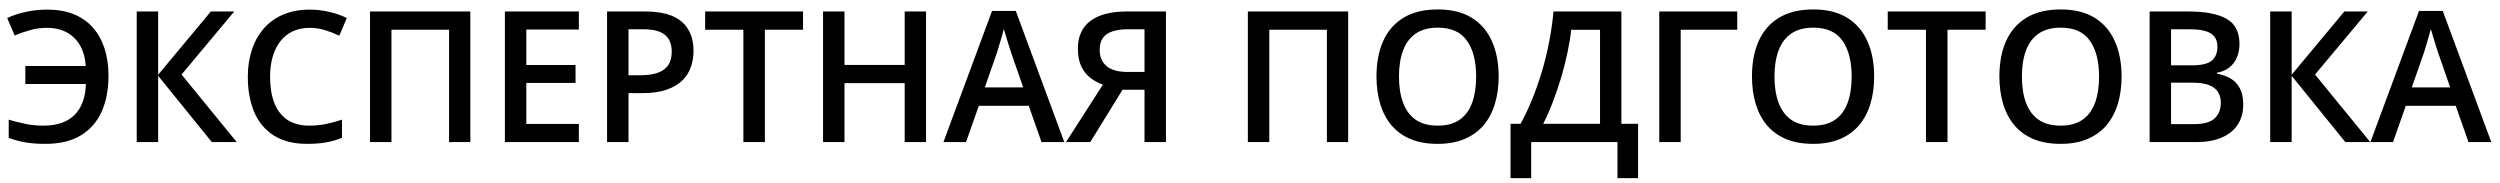<?xml version="1.0" encoding="UTF-8"?> <svg xmlns="http://www.w3.org/2000/svg" width="246" height="18" viewBox="0 0 246 18" fill="none"><path d="M4.628 2.739C4.042 2.739 3.483 2.815 2.95 2.968C2.417 3.114 1.916 3.29 1.447 3.495L0.708 1.772C1.271 1.509 1.886 1.307 2.554 1.166C3.222 1.02 3.925 0.946 4.664 0.946C5.648 0.946 6.515 1.099 7.265 1.403C8.015 1.708 8.642 2.147 9.146 2.722C9.65 3.29 10.031 3.976 10.289 4.778C10.546 5.575 10.675 6.469 10.675 7.459C10.675 8.812 10.45 9.99 9.999 10.992C9.547 11.994 8.862 12.773 7.942 13.33C7.028 13.881 5.868 14.156 4.461 14.156C3.723 14.156 3.076 14.109 2.519 14.016C1.968 13.922 1.415 13.773 0.858 13.567V11.774C1.45 11.95 2.021 12.094 2.572 12.205C3.123 12.31 3.688 12.363 4.268 12.363C4.936 12.363 5.525 12.275 6.035 12.1C6.544 11.924 6.975 11.663 7.327 11.317C7.678 10.966 7.948 10.538 8.135 10.034C8.329 9.524 8.434 8.936 8.452 8.268H2.493V6.492H8.434C8.399 5.9 8.285 5.373 8.091 4.91C7.904 4.447 7.643 4.055 7.309 3.732C6.981 3.404 6.591 3.158 6.14 2.994C5.689 2.824 5.185 2.739 4.628 2.739ZM23.296 13.98H20.844L15.562 7.459V13.98H13.453V1.131H15.562V7.354L20.748 1.131H23.05L17.865 7.336L23.296 13.98ZM30.477 2.739C29.862 2.739 29.311 2.851 28.825 3.073C28.344 3.296 27.937 3.618 27.603 4.04C27.269 4.456 27.014 4.963 26.838 5.561C26.663 6.152 26.575 6.82 26.575 7.564C26.575 8.561 26.715 9.419 26.997 10.14C27.278 10.854 27.706 11.405 28.28 11.792C28.854 12.173 29.581 12.363 30.459 12.363C31.004 12.363 31.535 12.31 32.05 12.205C32.566 12.1 33.099 11.956 33.65 11.774V13.567C33.128 13.773 32.601 13.922 32.068 14.016C31.535 14.109 30.919 14.156 30.222 14.156C28.91 14.156 27.82 13.884 26.953 13.339C26.091 12.794 25.447 12.026 25.019 11.036C24.597 10.046 24.386 8.886 24.386 7.556C24.386 6.583 24.521 5.692 24.791 4.884C25.06 4.075 25.453 3.378 25.968 2.792C26.484 2.2 27.12 1.746 27.875 1.43C28.637 1.107 29.507 0.946 30.486 0.946C31.13 0.946 31.763 1.02 32.384 1.166C33.011 1.307 33.591 1.509 34.124 1.772L33.386 3.513C32.941 3.302 32.475 3.12 31.989 2.968C31.502 2.815 30.998 2.739 30.477 2.739ZM36.41 13.98V1.131H46.28V13.98H44.188V2.924H38.519V13.98H36.41ZM56.959 13.98H49.681V1.131H56.959V2.906H51.791V6.396H56.633V8.162H51.791V12.196H56.959V13.98ZM63.471 1.131C65.129 1.131 66.339 1.471 67.101 2.15C67.863 2.83 68.244 3.782 68.244 5.007C68.244 5.563 68.156 6.094 67.98 6.598C67.81 7.096 67.529 7.538 67.136 7.925C66.744 8.306 66.225 8.607 65.581 8.83C64.942 9.053 64.154 9.164 63.216 9.164H61.845V13.98H59.736V1.131H63.471ZM63.331 2.88H61.845V7.406H62.997C63.659 7.406 64.221 7.33 64.684 7.178C65.147 7.02 65.499 6.771 65.739 6.431C65.979 6.091 66.099 5.643 66.099 5.086C66.099 4.342 65.874 3.788 65.422 3.425C64.977 3.062 64.28 2.88 63.331 2.88ZM75.266 13.98H73.148V2.924H69.386V1.131H79.019V2.924H75.266V13.98ZM91.122 13.98H89.021V8.18H83.097V13.98H80.988V1.131H83.097V6.387H89.021V1.131H91.122V13.98ZM102.486 13.98L101.229 10.412H96.316L95.059 13.98H92.835L97.617 1.078H99.955L104.727 13.98H102.486ZM100.684 8.602L99.462 5.086C99.415 4.934 99.348 4.72 99.26 4.444C99.172 4.163 99.085 3.879 98.997 3.592C98.909 3.299 98.835 3.053 98.777 2.854C98.718 3.094 98.645 3.363 98.557 3.662C98.475 3.955 98.393 4.23 98.311 4.488C98.235 4.746 98.176 4.945 98.135 5.086L96.905 8.602H100.684ZM110.458 8.83L107.285 13.98H104.894L108.524 8.329C108.114 8.183 107.718 7.972 107.337 7.696C106.962 7.421 106.655 7.046 106.415 6.571C106.18 6.091 106.063 5.49 106.063 4.77C106.063 3.586 106.473 2.684 107.293 2.062C108.12 1.441 109.312 1.131 110.871 1.131H114.729V13.98H112.62V8.83H110.458ZM112.62 2.88H110.958C110.367 2.88 109.866 2.95 109.456 3.091C109.045 3.226 108.735 3.442 108.524 3.741C108.313 4.034 108.208 4.421 108.208 4.901C108.208 5.593 108.436 6.129 108.893 6.51C109.35 6.891 110.047 7.081 110.985 7.081H112.62V2.88ZM122.789 13.98V1.131H132.659V13.98H130.567V2.924H124.898V13.98H122.789ZM147.468 7.538C147.468 8.528 147.342 9.431 147.09 10.245C146.844 11.054 146.472 11.751 145.974 12.337C145.476 12.917 144.852 13.365 144.102 13.682C143.352 13.998 142.473 14.156 141.465 14.156C140.44 14.156 139.549 13.998 138.793 13.682C138.043 13.365 137.419 12.914 136.921 12.328C136.429 11.742 136.06 11.042 135.814 10.227C135.568 9.413 135.445 8.511 135.445 7.521C135.445 6.196 135.662 5.042 136.095 4.058C136.535 3.067 137.2 2.3 138.09 1.755C138.987 1.204 140.118 0.929 141.483 0.929C142.819 0.929 143.929 1.201 144.814 1.746C145.699 2.291 146.361 3.059 146.8 4.049C147.246 5.033 147.468 6.196 147.468 7.538ZM137.66 7.538C137.66 8.528 137.794 9.387 138.064 10.113C138.333 10.834 138.747 11.391 139.303 11.783C139.866 12.17 140.586 12.363 141.465 12.363C142.35 12.363 143.071 12.17 143.627 11.783C144.184 11.391 144.594 10.834 144.858 10.113C145.122 9.387 145.253 8.528 145.253 7.538C145.253 6.032 144.952 4.854 144.348 4.005C143.75 3.149 142.795 2.722 141.483 2.722C140.604 2.722 139.88 2.915 139.312 3.302C138.75 3.688 138.333 4.242 138.064 4.963C137.794 5.678 137.66 6.536 137.66 7.538ZM159.544 1.131V12.179H161.188V17.531H159.158V13.98H150.667V17.531H148.637V12.179H149.63C150.017 11.47 150.383 10.696 150.729 9.858C151.075 9.015 151.391 8.124 151.678 7.187C151.965 6.249 152.208 5.273 152.408 4.26C152.613 3.24 152.765 2.197 152.865 1.131H159.544ZM157.444 2.933H154.605C154.535 3.606 154.415 4.345 154.245 5.147C154.081 5.944 153.875 6.759 153.629 7.591C153.383 8.423 153.108 9.231 152.803 10.017C152.504 10.802 152.188 11.523 151.854 12.179H157.444V2.933ZM170.944 1.131V2.924H165.38V13.98H163.271V1.131H170.944ZM184.417 7.538C184.417 8.528 184.292 9.431 184.04 10.245C183.793 11.054 183.421 11.751 182.923 12.337C182.425 12.917 181.801 13.365 181.051 13.682C180.301 13.998 179.422 14.156 178.415 14.156C177.389 14.156 176.499 13.998 175.743 13.682C174.993 13.365 174.369 12.914 173.871 12.328C173.378 11.742 173.009 11.042 172.763 10.227C172.517 9.413 172.394 8.511 172.394 7.521C172.394 6.196 172.611 5.042 173.044 4.058C173.484 3.067 174.149 2.3 175.04 1.755C175.936 1.204 177.067 0.929 178.432 0.929C179.768 0.929 180.878 1.201 181.763 1.746C182.648 2.291 183.31 3.059 183.75 4.049C184.195 5.033 184.417 6.196 184.417 7.538ZM174.609 7.538C174.609 8.528 174.744 9.387 175.013 10.113C175.283 10.834 175.696 11.391 176.252 11.783C176.815 12.17 177.536 12.363 178.415 12.363C179.299 12.363 180.02 12.17 180.577 11.783C181.133 11.391 181.543 10.834 181.807 10.113C182.071 9.387 182.203 8.528 182.203 7.538C182.203 6.032 181.901 4.854 181.297 4.005C180.7 3.149 179.745 2.722 178.432 2.722C177.553 2.722 176.83 2.915 176.261 3.302C175.699 3.688 175.283 4.242 175.013 4.963C174.744 5.678 174.609 6.536 174.609 7.538ZM191.633 13.98H189.515V2.924H185.753V1.131H195.386V2.924H191.633V13.98ZM208.763 7.538C208.763 8.528 208.637 9.431 208.385 10.245C208.139 11.054 207.767 11.751 207.269 12.337C206.771 12.917 206.147 13.365 205.397 13.682C204.647 13.998 203.768 14.156 202.76 14.156C201.735 14.156 200.844 13.998 200.088 13.682C199.338 13.365 198.714 12.914 198.216 12.328C197.724 11.742 197.355 11.042 197.109 10.227C196.863 9.413 196.74 8.511 196.74 7.521C196.74 6.196 196.957 5.042 197.39 4.058C197.83 3.067 198.495 2.3 199.385 1.755C200.282 1.204 201.413 0.929 202.778 0.929C204.114 0.929 205.224 1.201 206.109 1.746C206.994 2.291 207.656 3.059 208.095 4.049C208.541 5.033 208.763 6.196 208.763 7.538ZM198.955 7.538C198.955 8.528 199.089 9.387 199.359 10.113C199.628 10.834 200.042 11.391 200.598 11.783C201.161 12.17 201.881 12.363 202.76 12.363C203.645 12.363 204.366 12.17 204.922 11.783C205.479 11.391 205.889 10.834 206.153 10.113C206.417 9.387 206.548 8.528 206.548 7.538C206.548 6.032 206.247 4.854 205.643 4.005C205.045 3.149 204.09 2.722 202.778 2.722C201.899 2.722 201.175 2.915 200.607 3.302C200.044 3.688 199.628 4.242 199.359 4.963C199.089 5.678 198.955 6.536 198.955 7.538ZM211.523 1.131H215.346C217.004 1.131 218.255 1.371 219.099 1.852C219.943 2.332 220.365 3.161 220.365 4.339C220.365 4.831 220.277 5.276 220.101 5.675C219.931 6.067 219.682 6.393 219.354 6.65C219.026 6.902 218.622 7.072 218.141 7.16V7.248C218.639 7.336 219.082 7.491 219.468 7.714C219.861 7.937 220.168 8.256 220.391 8.672C220.62 9.088 220.734 9.627 220.734 10.289C220.734 11.074 220.546 11.742 220.171 12.293C219.802 12.844 219.272 13.263 218.581 13.55C217.895 13.837 217.081 13.98 216.137 13.98H211.523V1.131ZM213.632 6.431H215.654C216.609 6.431 217.271 6.275 217.64 5.965C218.009 5.654 218.194 5.2 218.194 4.603C218.194 3.993 217.974 3.554 217.535 3.284C217.101 3.015 216.41 2.88 215.46 2.88H213.632V6.431ZM213.632 8.136V12.214H215.856C216.84 12.214 217.532 12.023 217.93 11.643C218.329 11.262 218.528 10.746 218.528 10.096C218.528 9.697 218.437 9.352 218.255 9.059C218.08 8.766 217.79 8.54 217.385 8.382C216.981 8.218 216.436 8.136 215.75 8.136H213.632ZM233.232 13.98H230.78L225.498 7.459V13.98H223.388V1.131H225.498V7.354L230.683 1.131H232.986L227.8 7.336L233.232 13.98ZM242.9 13.98L241.643 10.412H236.73L235.473 13.98H233.25L238.031 1.078H240.369L245.141 13.98H242.9ZM241.098 8.602L239.876 5.086C239.83 4.934 239.762 4.72 239.674 4.444C239.586 4.163 239.499 3.879 239.411 3.592C239.323 3.299 239.25 3.053 239.191 2.854C239.132 3.094 239.059 3.363 238.971 3.662C238.889 3.955 238.807 4.23 238.725 4.488C238.649 4.746 238.59 4.945 238.549 5.086L237.319 8.602H241.098Z" fill="black"></path></svg> 